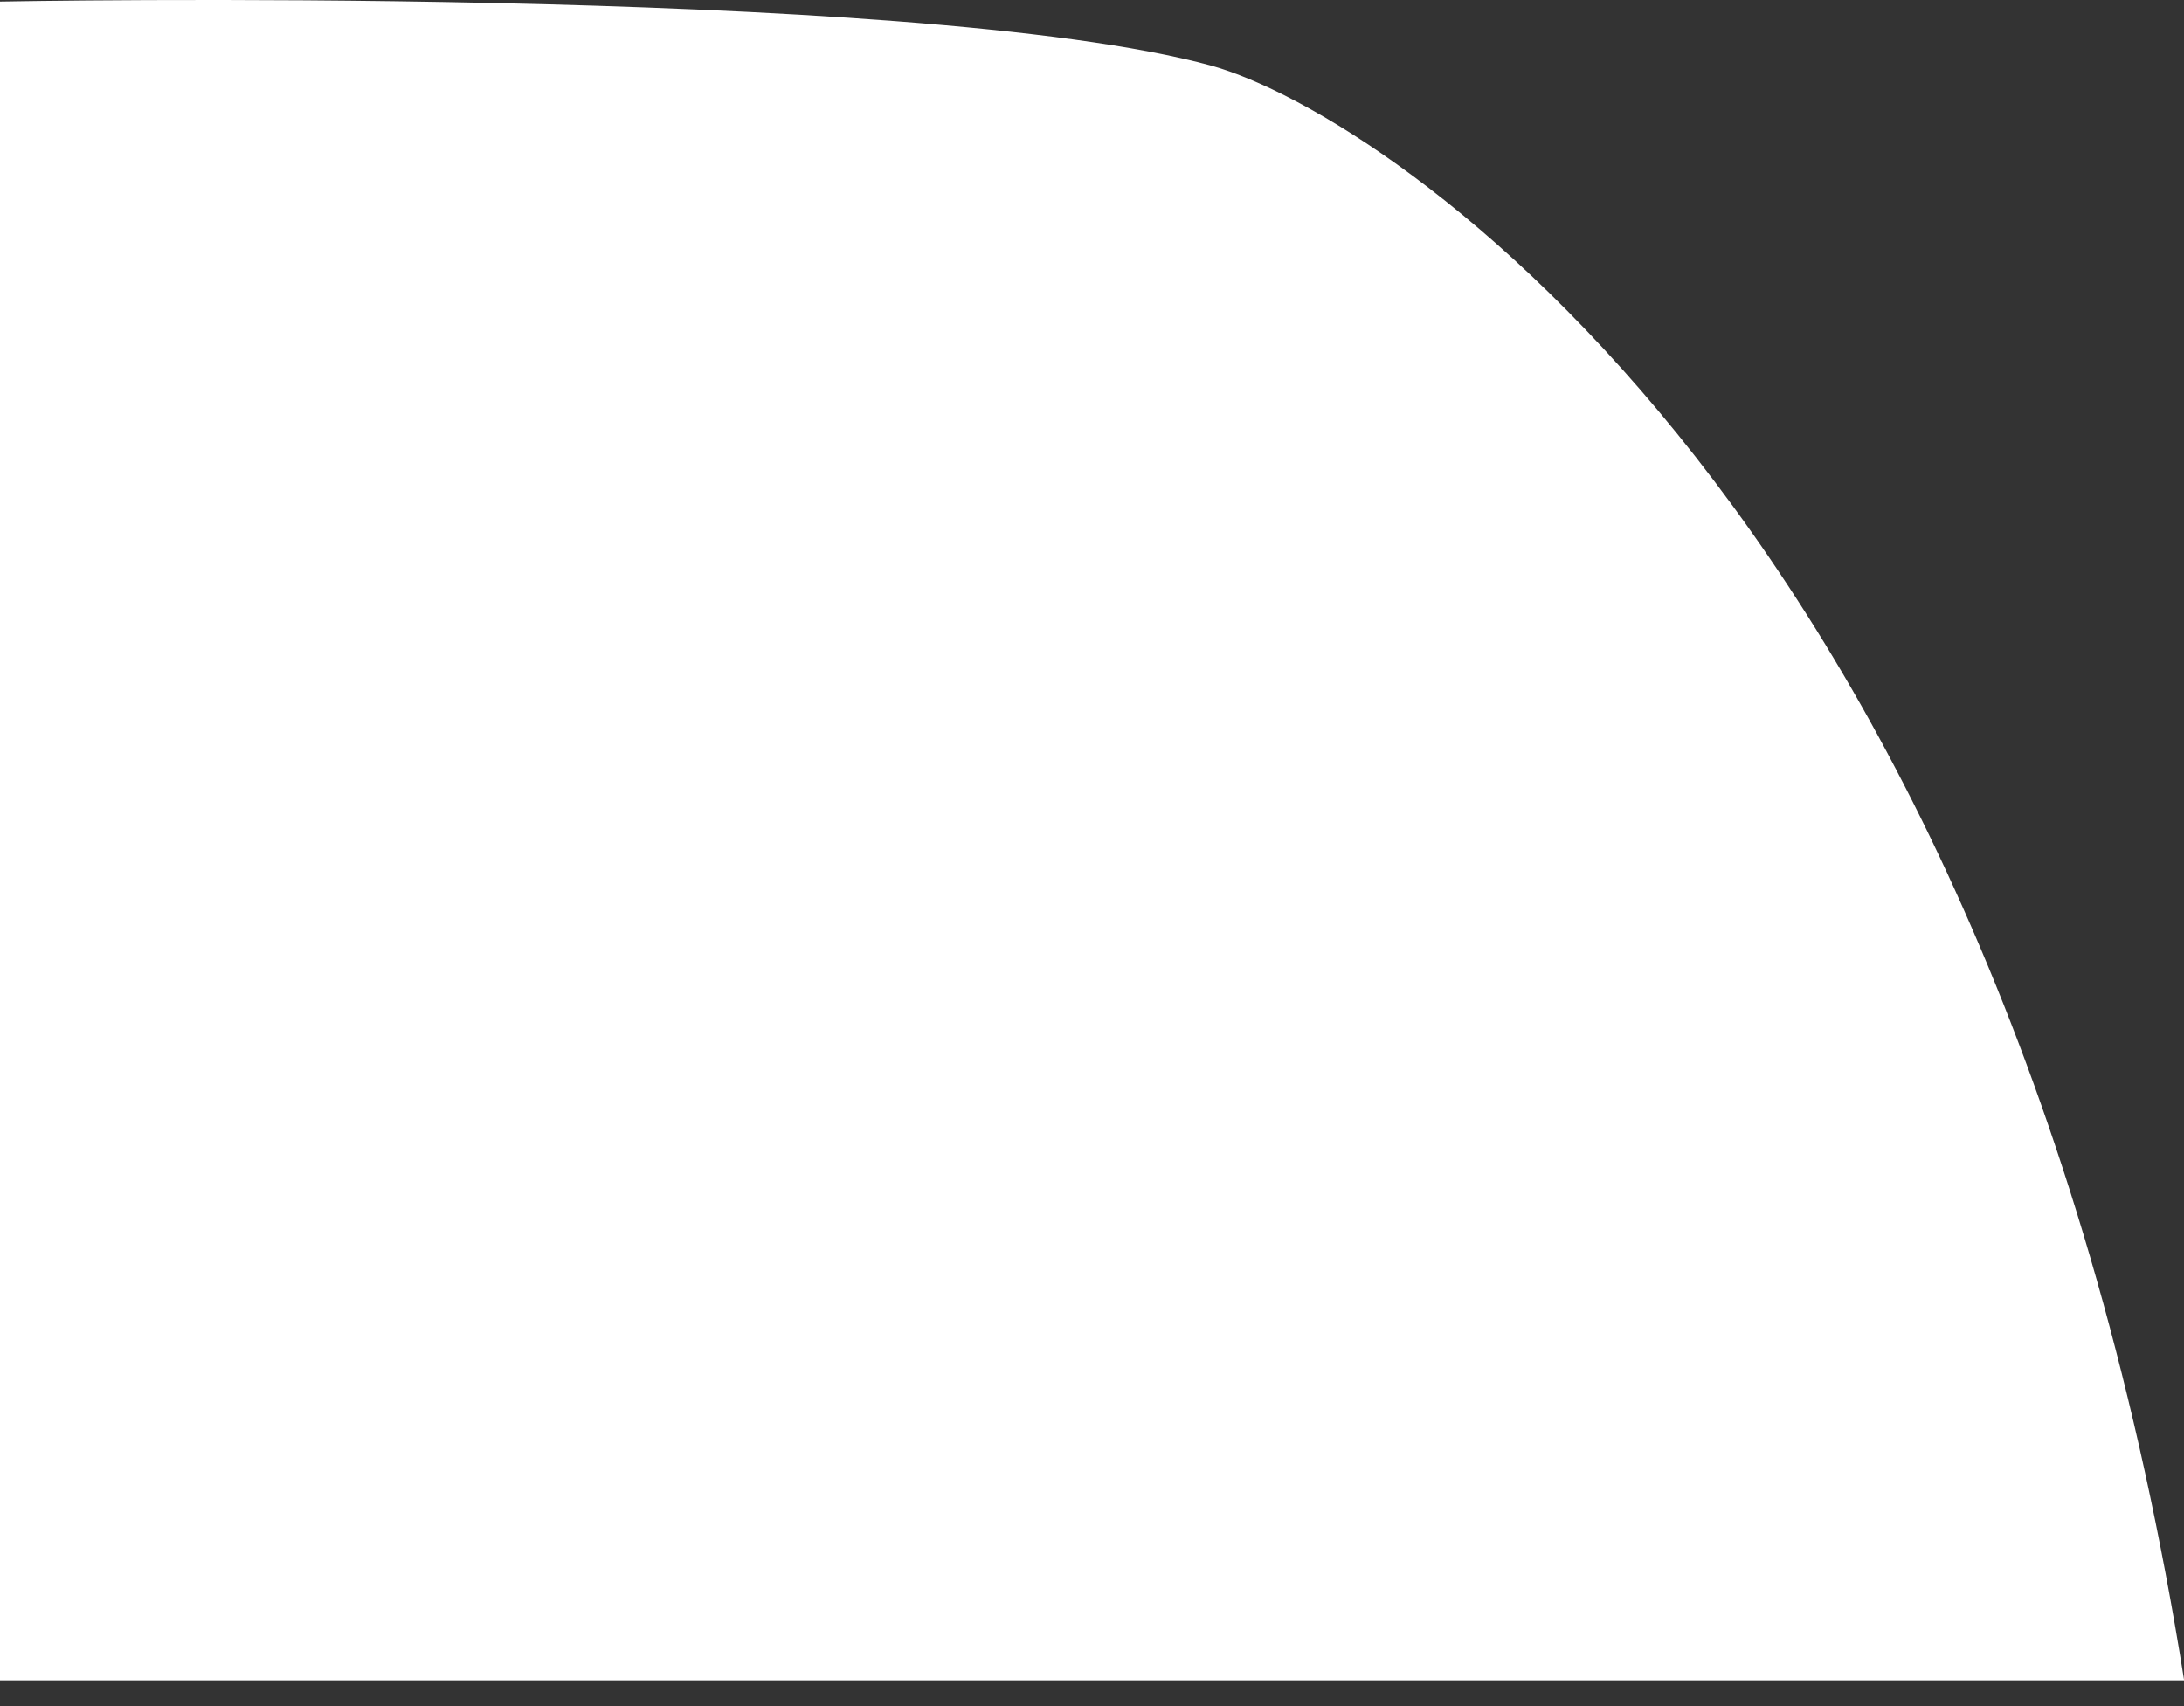 <?xml version="1.0" encoding="UTF-8"?> <svg xmlns="http://www.w3.org/2000/svg" width="32" height="25" viewBox="0 0 32 25" fill="none"><rect x="0" y="0" width="32" height="25" fill="#333333" stroke="none"/> <path d="M0 24.623V0.023C0 0.023 13.391 -0.234 17.755 0.964C20.365 1.692 29.306 7.638 32.002 24.623H0Z" fill="white"></path> </svg> 